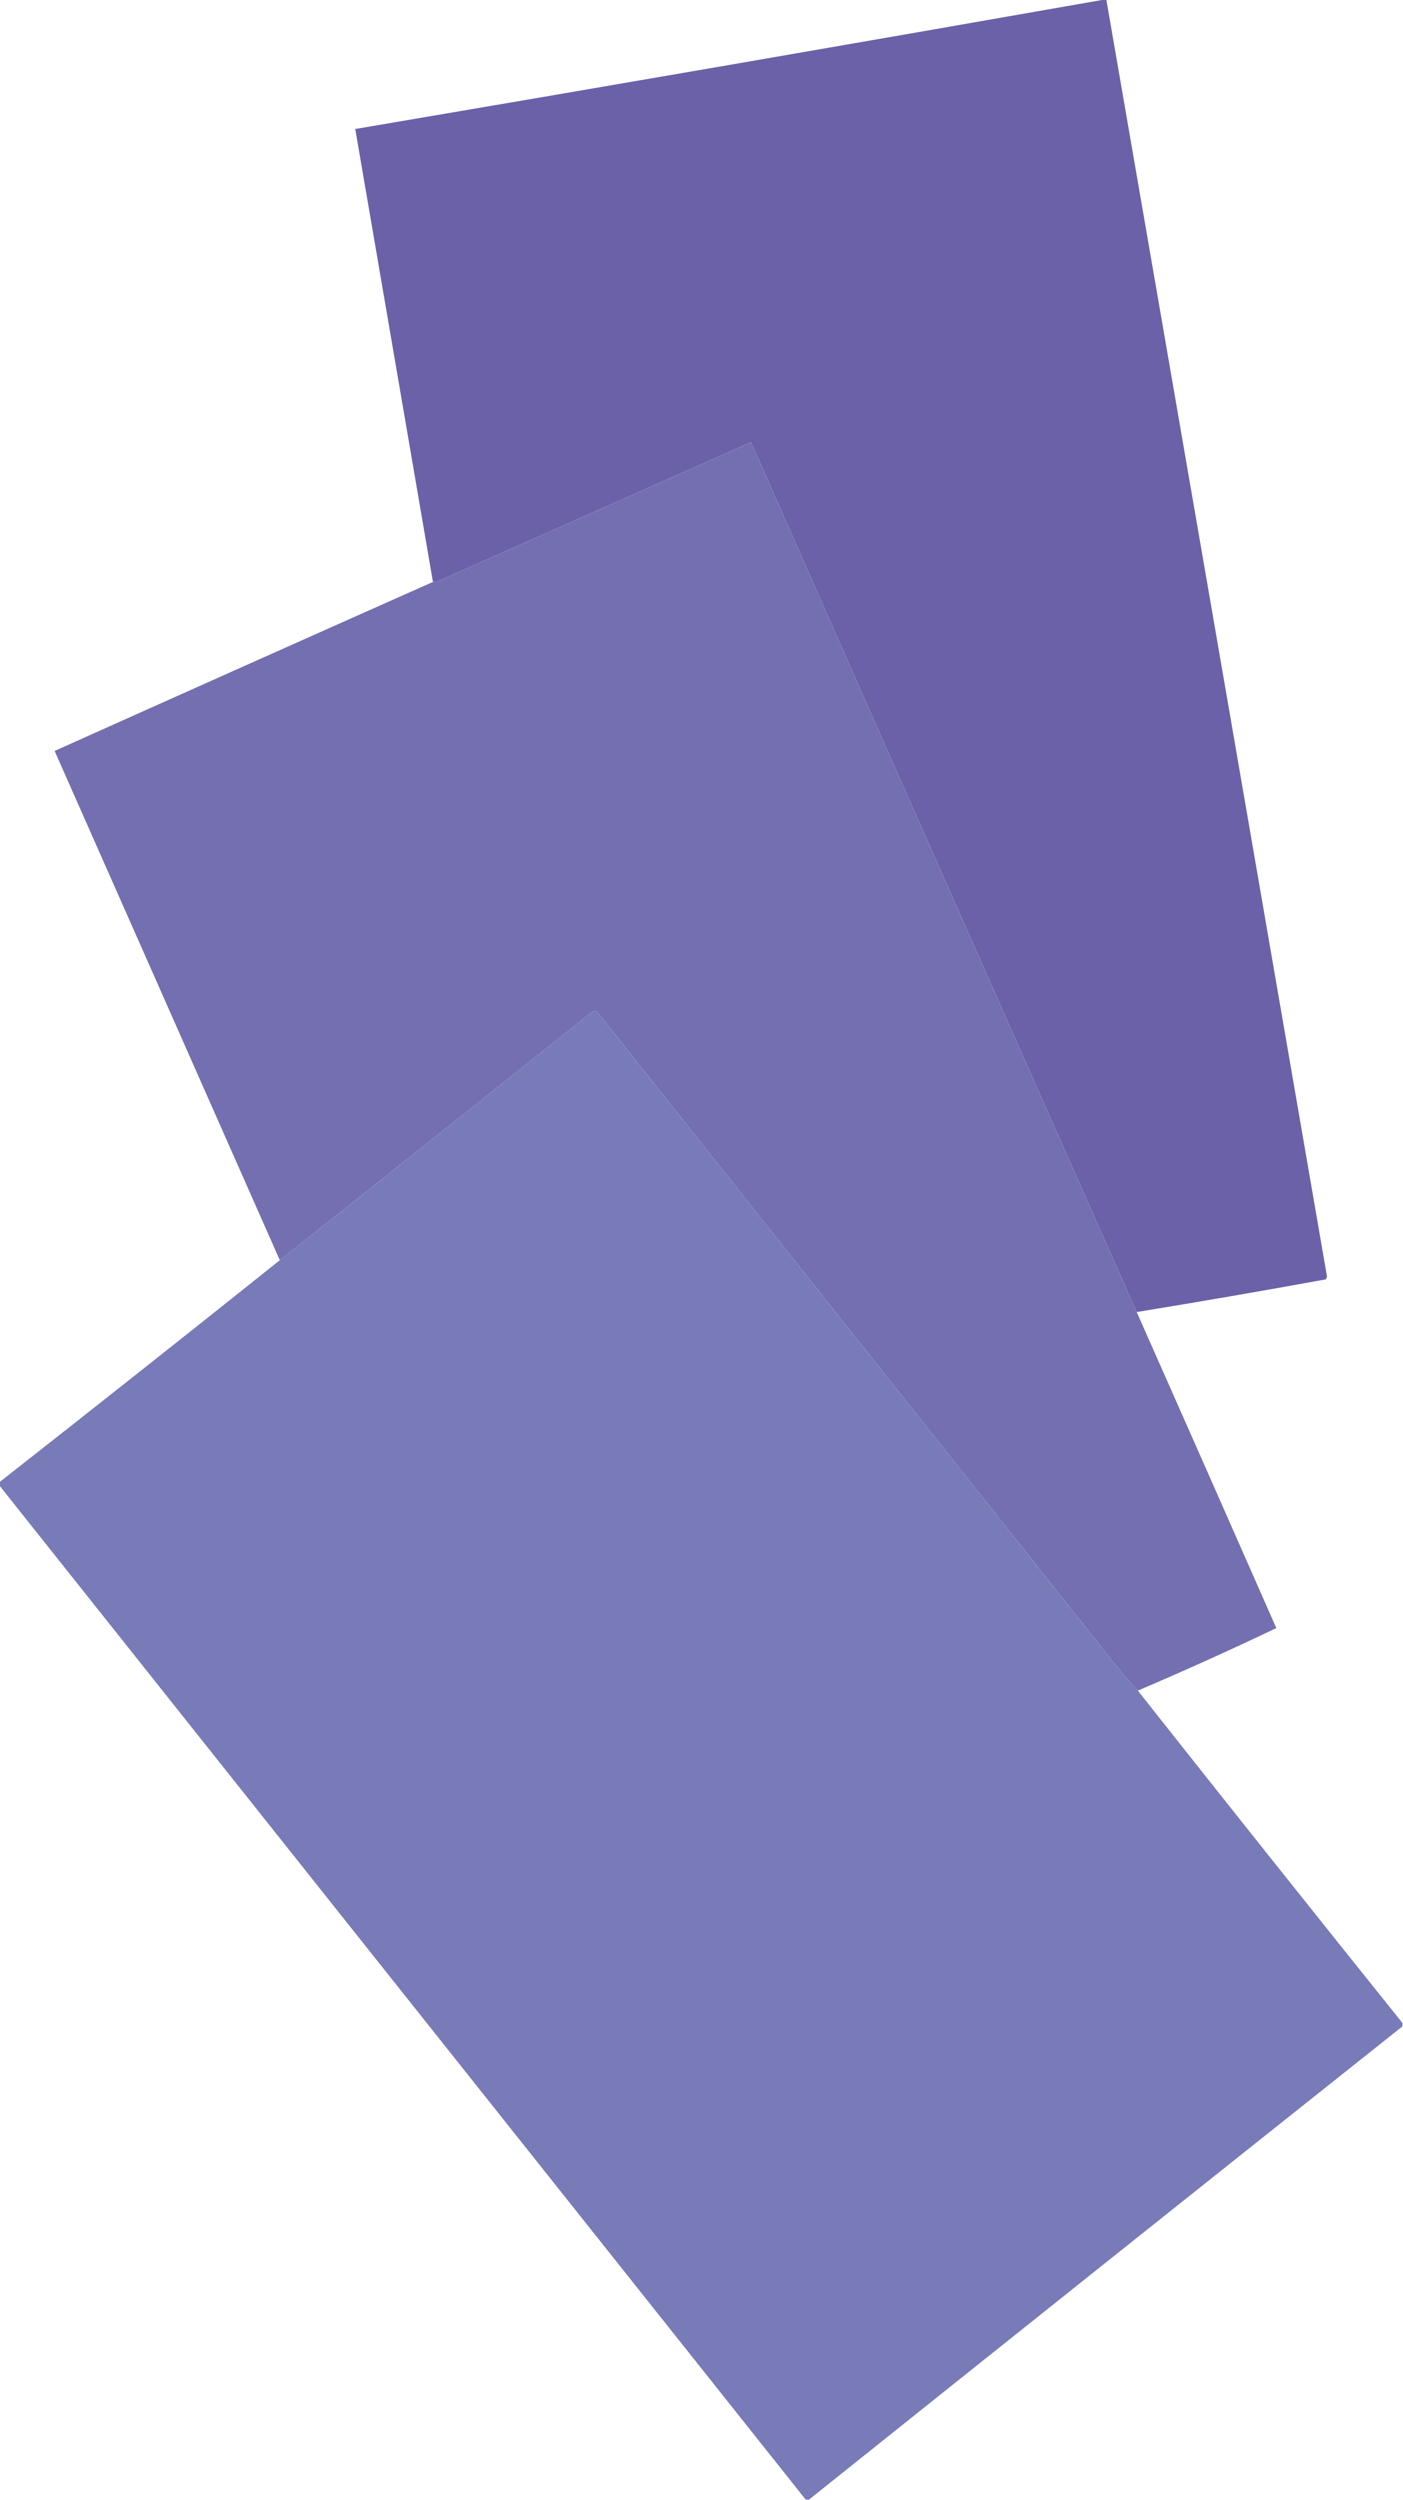 <?xml version="1.0" encoding="UTF-8"?>
<!DOCTYPE svg PUBLIC "-//W3C//DTD SVG 1.1//EN" "http://www.w3.org/Graphics/SVG/1.1/DTD/svg11.dtd">
<svg xmlns="http://www.w3.org/2000/svg" version="1.1" width="1246px" height="2219px" style="shape-rendering:geometricPrecision; text-rendering:geometricPrecision; image-rendering:optimizeQuality; fill-rule:evenodd; clip-rule:evenodd" xmlns:xlink="http://www.w3.org/1999/xlink">
<g><path style="opacity:0.998" fill="#6a61a8" d="M 981.5,-0.5 C 981.833,-0.5 982.167,-0.5 982.5,-0.5C 1047.89,377.302 1113.23,755.136 1178.5,1133C 1178.17,1133.83 1177.83,1134.67 1177.5,1135.5C 1121.59,1145.68 1065.59,1155.35 1009.5,1164.5C 895.092,907.344 780.925,650.011 667,392.5C 574.184,433.663 481.351,474.829 388.5,516C 387.207,516.49 385.873,516.657 384.5,516.5C 361.5,382.5 338.5,248.5 315.5,114.5C 537.734,76.795 759.734,38.462 981.5,-0.5 Z"/></g>
<g><path style="opacity:0.999" fill="#746fb1" d="M 1009.5,1164.5 C 1050.96,1257.92 1092.29,1351.42 1133.5,1445C 1092.95,1464.36 1051.95,1482.86 1010.5,1500.5C 1001.54,1491.03 993.042,1481.03 985,1470.5C 833.167,1279.33 681.333,1088.17 529.5,897C 527.369,897.398 525.369,898.398 523.5,900C 431.958,973.047 340.292,1045.88 248.5,1118.5C 181.848,967.859 115.181,817.193 48.5,666.5C 160.411,616.307 272.411,566.307 384.5,516.5C 385.873,516.657 387.207,516.49 388.5,516C 481.351,474.829 574.184,433.663 667,392.5C 780.925,650.011 895.092,907.344 1009.5,1164.5 Z"/></g>
<g><path style="opacity:0.998" fill="#797ab8" d="M 1010.5,1500.5 C 1088.48,1599.15 1166.82,1697.48 1245.5,1795.5C 1245.5,1796.5 1245.5,1797.5 1245.5,1798.5C 1069.61,1938.27 893.945,2078.27 718.5,2218.5C 717.5,2218.5 716.5,2218.5 715.5,2218.5C 476.822,1918.46 238.156,1618.46 -0.5,1318.5C -0.5,1317.5 -0.5,1316.5 -0.5,1315.5C 82.769,1250.24 165.769,1184.57 248.5,1118.5C 340.292,1045.88 431.958,973.047 523.5,900C 525.369,898.398 527.369,897.398 529.5,897C 681.333,1088.17 833.167,1279.33 985,1470.5C 993.042,1481.03 1001.54,1491.03 1010.5,1500.5 Z"/></g>
</svg>
